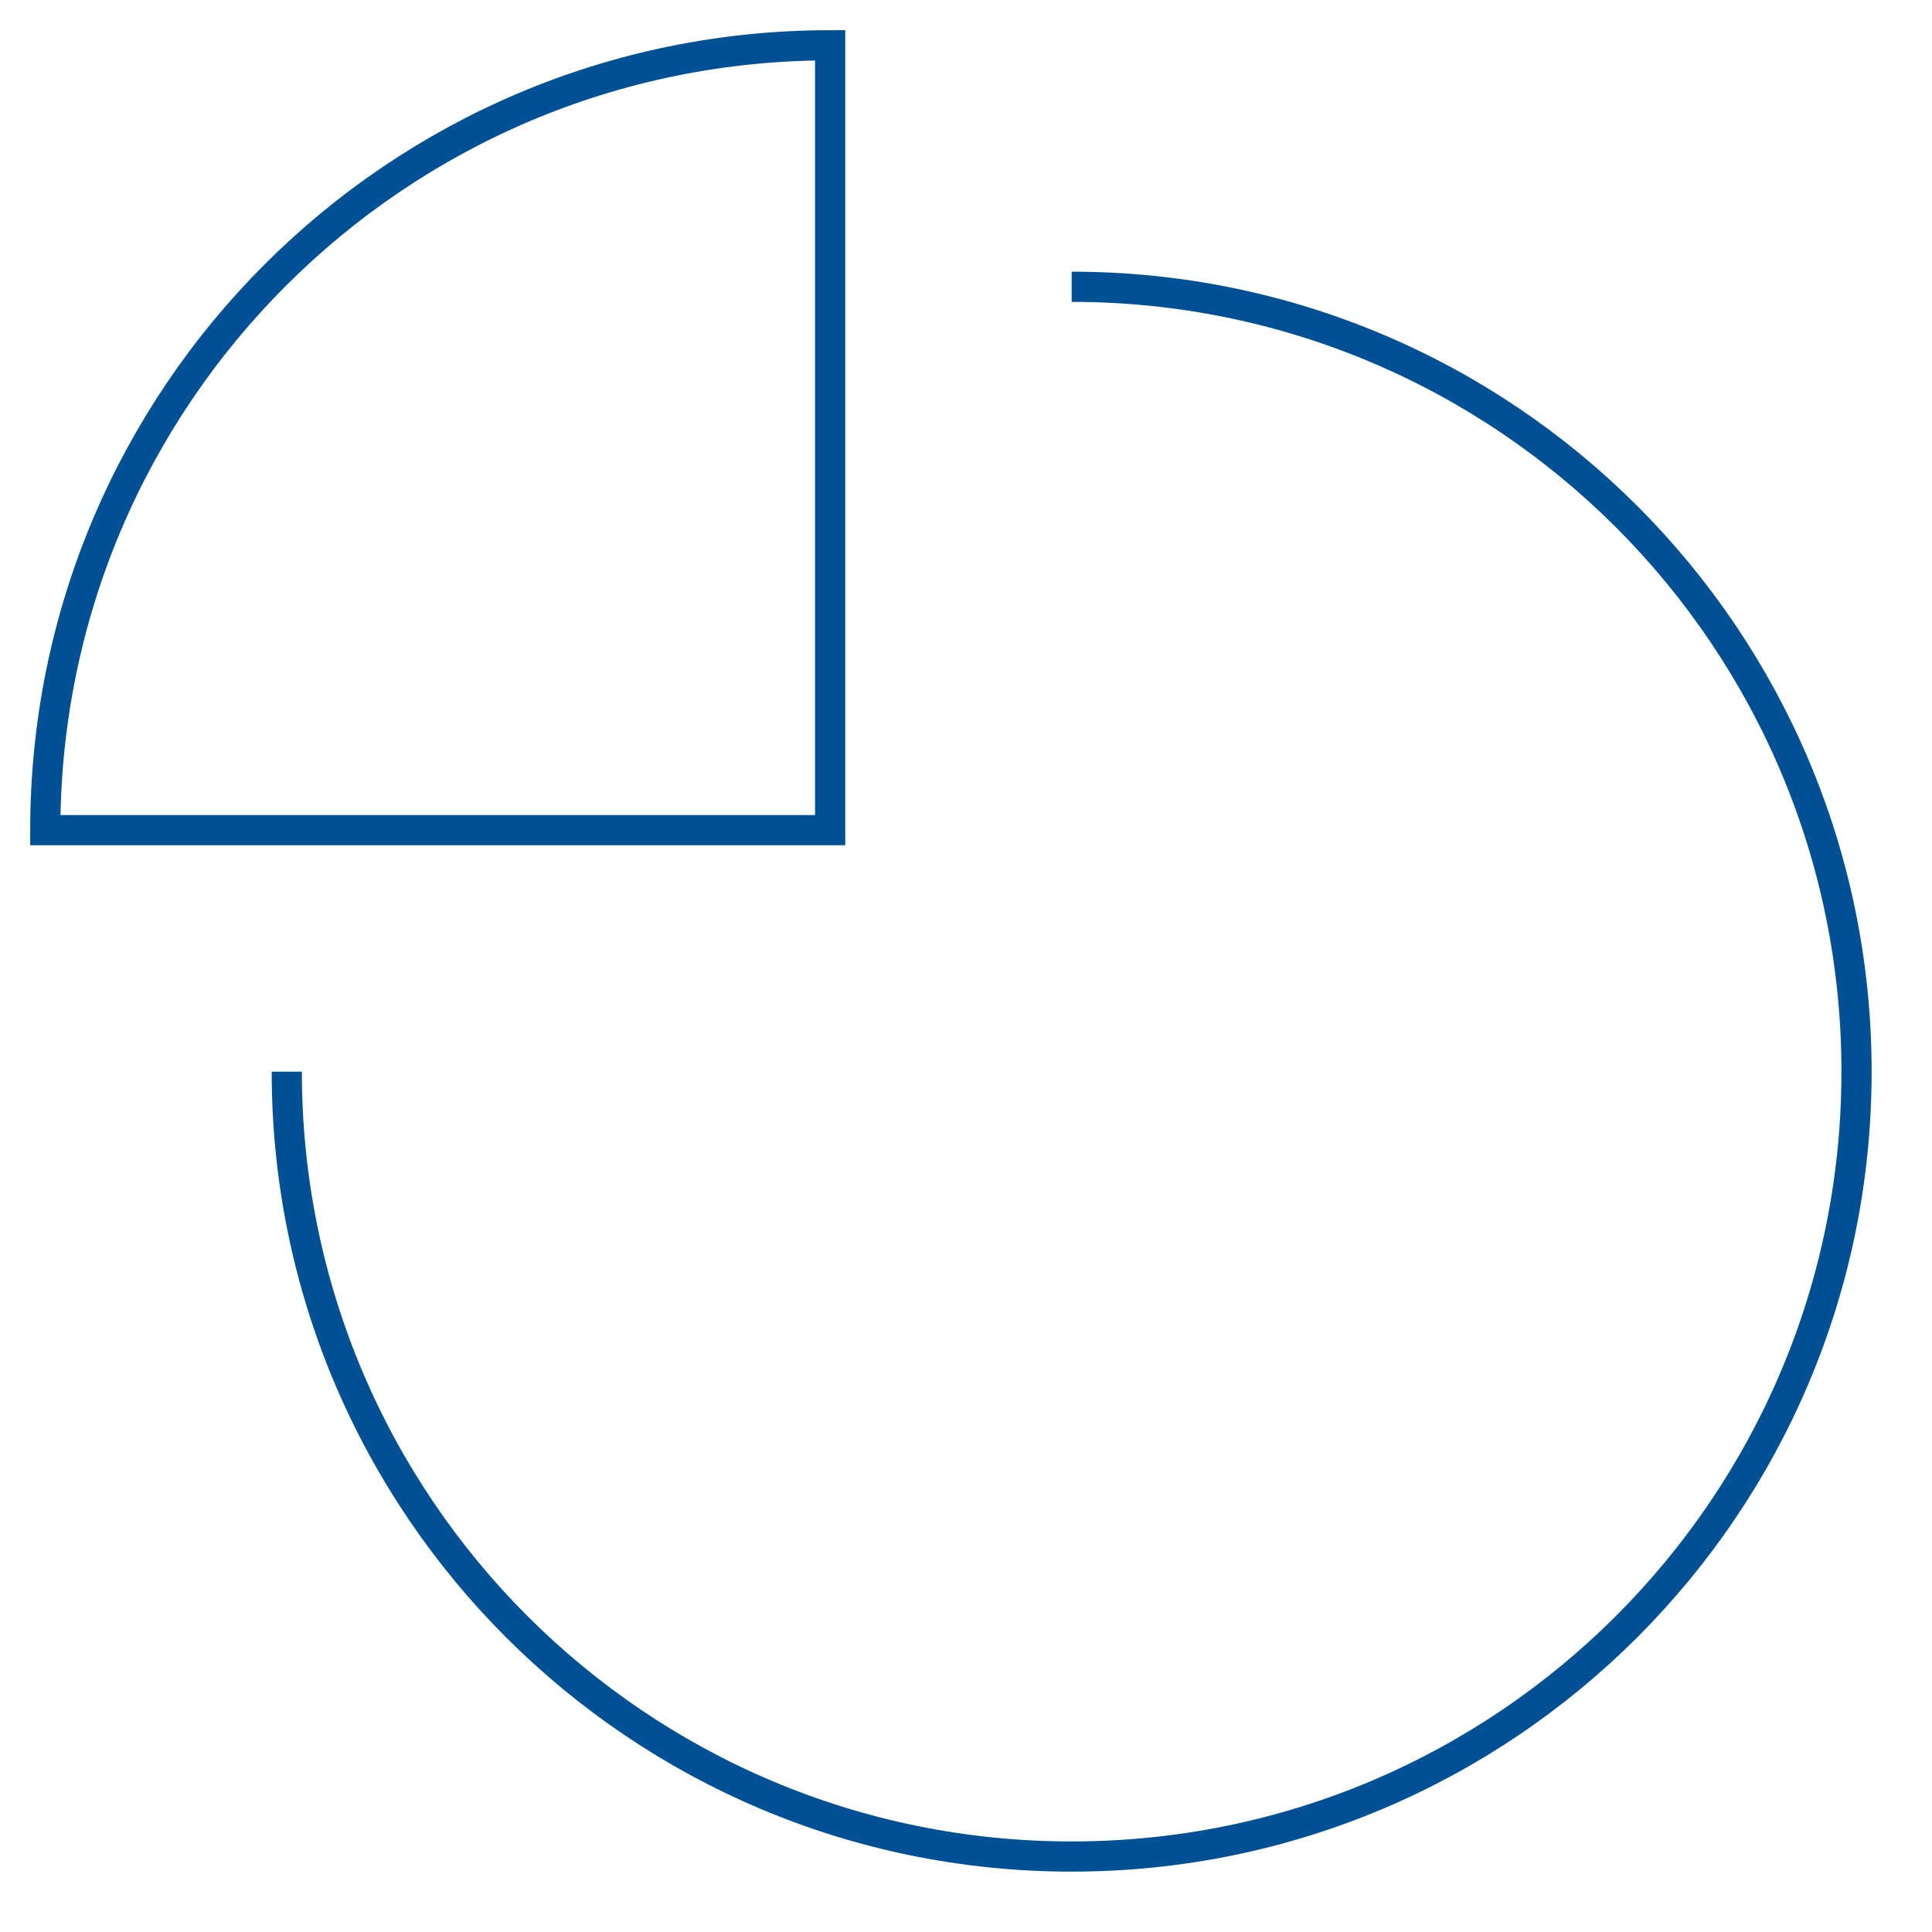 <svg height="64" width="64" viewBox="0 0 64 64" xmlns="http://www.w3.org/2000/svg"><g fill="none" fill-rule="evenodd" stroke="#005095"><path d="M35.5 9.5c14.359 0 26 11.641 26 26s-11.641 26-26 26-26-11.641-26-26"/><path d="M1.5 27.5c0-14.359 11.641-26 26-26v26z" stroke-linecap="square"/></g></svg>
